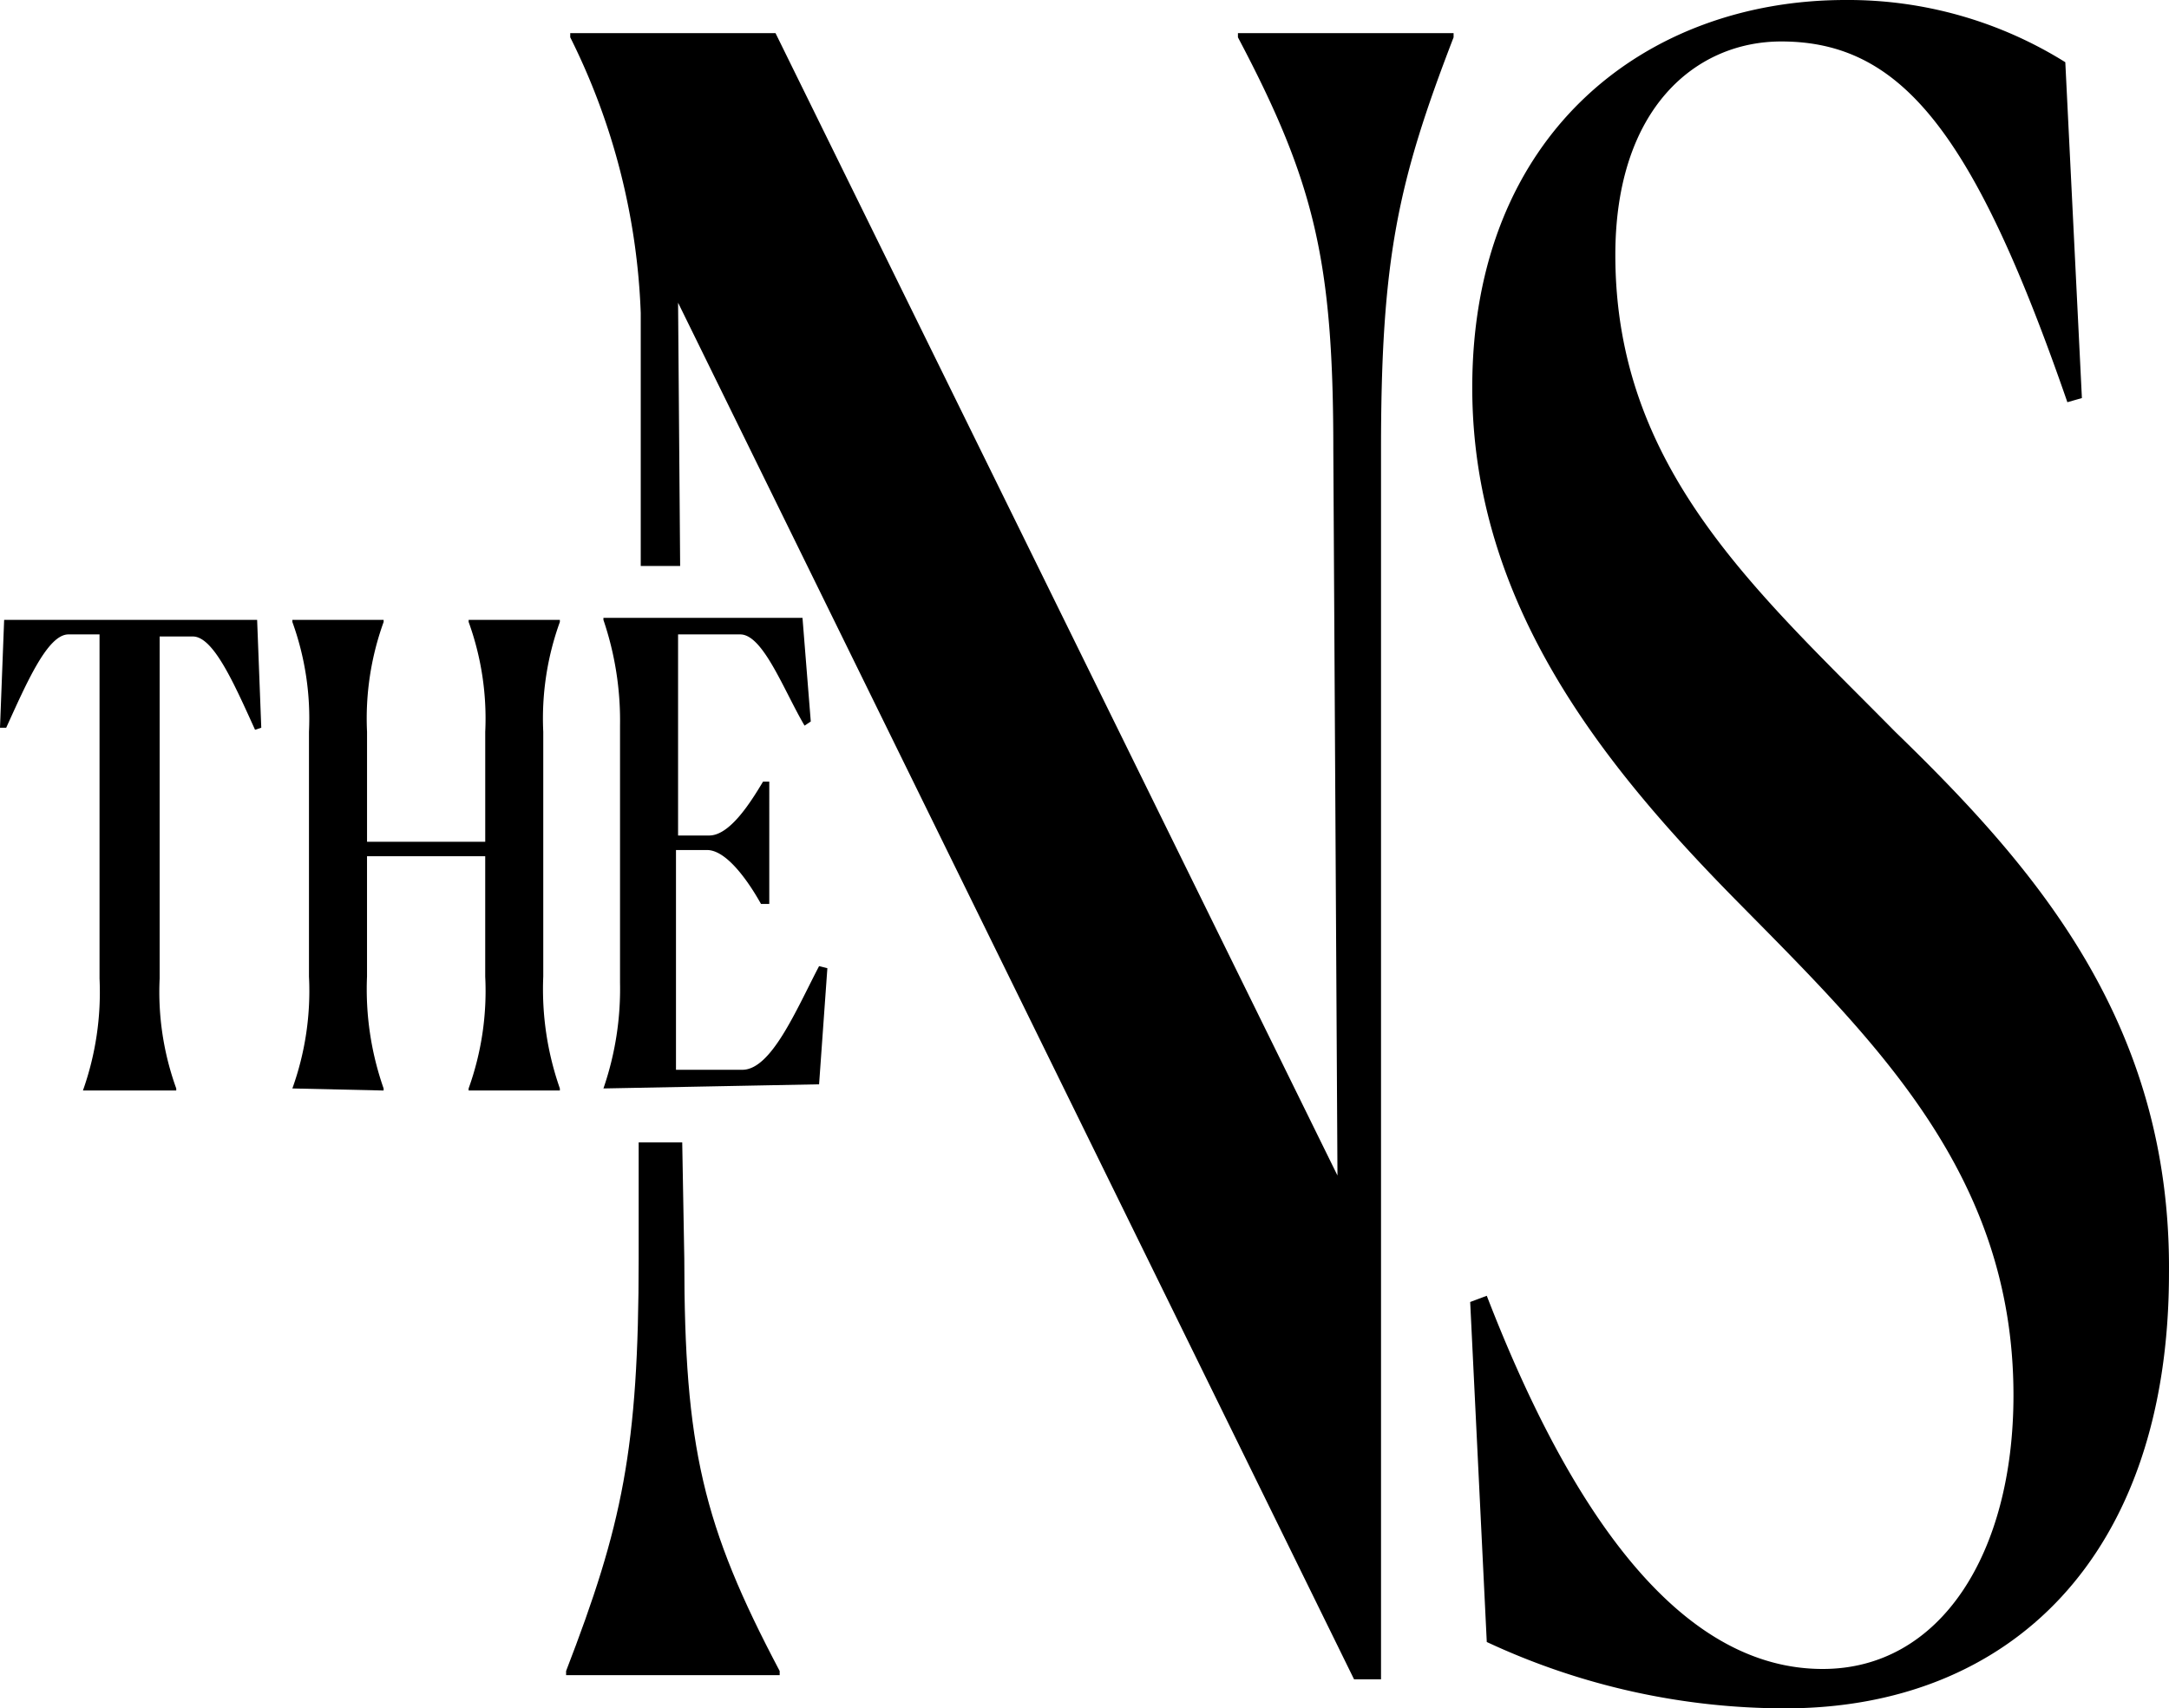 <svg xmlns="http://www.w3.org/2000/svg" width="101.554" height="80" viewBox="0 0 101.554 80"><path d="M88.738,34.272c-6.505-6.602-13.107-12.33-13.107-22.33,0-6.893,3.786-10,7.767-10,5.631,0,9.029,4.272,13.398,16.893l.68-.194L96.699,2.913A19.192,19.192,0,0,0,86.408,0C77.087,0,68.932,6.214,68.932,18.155c0,10.097,6.117,17.67,12.33,23.981,6.505,6.602,13.01,12.816,13.01,23.204,0,7.379-3.398,12.816-8.932,12.816-5.34,0-10.777-4.66-15.728-17.476l-.777.291.777,15.922A33.017,33.017,0,0,0,83.592,80c10.486,0,17.961-7.087,17.961-20.388C101.65,47.864,95.243,40.583,88.738,34.272Z" transform="translate(0)"/><path d="M31.942,53.495H29.903V58.932c0,8.932-.777,12.524-3.398,19.32v.194h10v-.194c-3.592-6.796-4.466-10.485-4.466-19.32Z" transform="translate(0)"/><path d="M57.961,1.748c3.592,6.796,4.466,10.485,4.466,19.32l.194,33.98L36.311,1.553H26.699v.194A31.401,31.401,0,0,1,30,14.66V26.505h1.845l-.097-12.33L63.398,78.641H64.66V21.068c0-8.932.777-12.524,3.398-19.32V1.553H57.961Z" transform="translate(0)"/><path d="M.194,29.029,0,34.078H.291c.971-2.136,1.942-4.369,2.913-4.369H4.66V45.825a13.768,13.768,0,0,1-.777,5.243H8.252v-.097a13.277,13.277,0,0,1-.777-5.146V29.806H9.029c.971,0,1.942,2.233,2.913,4.369l.291-.097-.194-5.049Z" transform="translate(0)"/><path d="M21.942,29.126a13.279,13.279,0,0,1,.777,5.146v5.146h-5.534V34.272a13.275,13.275,0,0,1,.777-5.146v-.097H13.689v.097a13.279,13.279,0,0,1,.777,5.146V45.728a13.492,13.492,0,0,1-.777,5.243l4.272.097v-.097a14.047,14.047,0,0,1-.777-5.243v-5.631h5.534v5.631a13.492,13.492,0,0,1-.777,5.243v.097h4.272v-.097a14.052,14.052,0,0,1-.777-5.243V34.272a13.279,13.279,0,0,1,.777-5.146v-.097H21.942Z" transform="translate(0)"/><path d="M34.757,50.097H31.65V39.806h1.456c.971,0,2.039,1.651,2.524,2.524h.388V36.602h-.291c-.583.971-1.553,2.524-2.524,2.524H31.748V29.709H34.66c1.068,0,2.039,2.621,3.01,4.272l.291-.194-.388-4.854h-9.32v.097a14.656,14.656,0,0,1,.777,4.952V46.019a14.291,14.291,0,0,1-.777,4.952L38.35,50.777l.388-5.437-.388-.097C37.282,47.282,36.117,50.097,34.757,50.097Z" transform="translate(0)"/></svg>